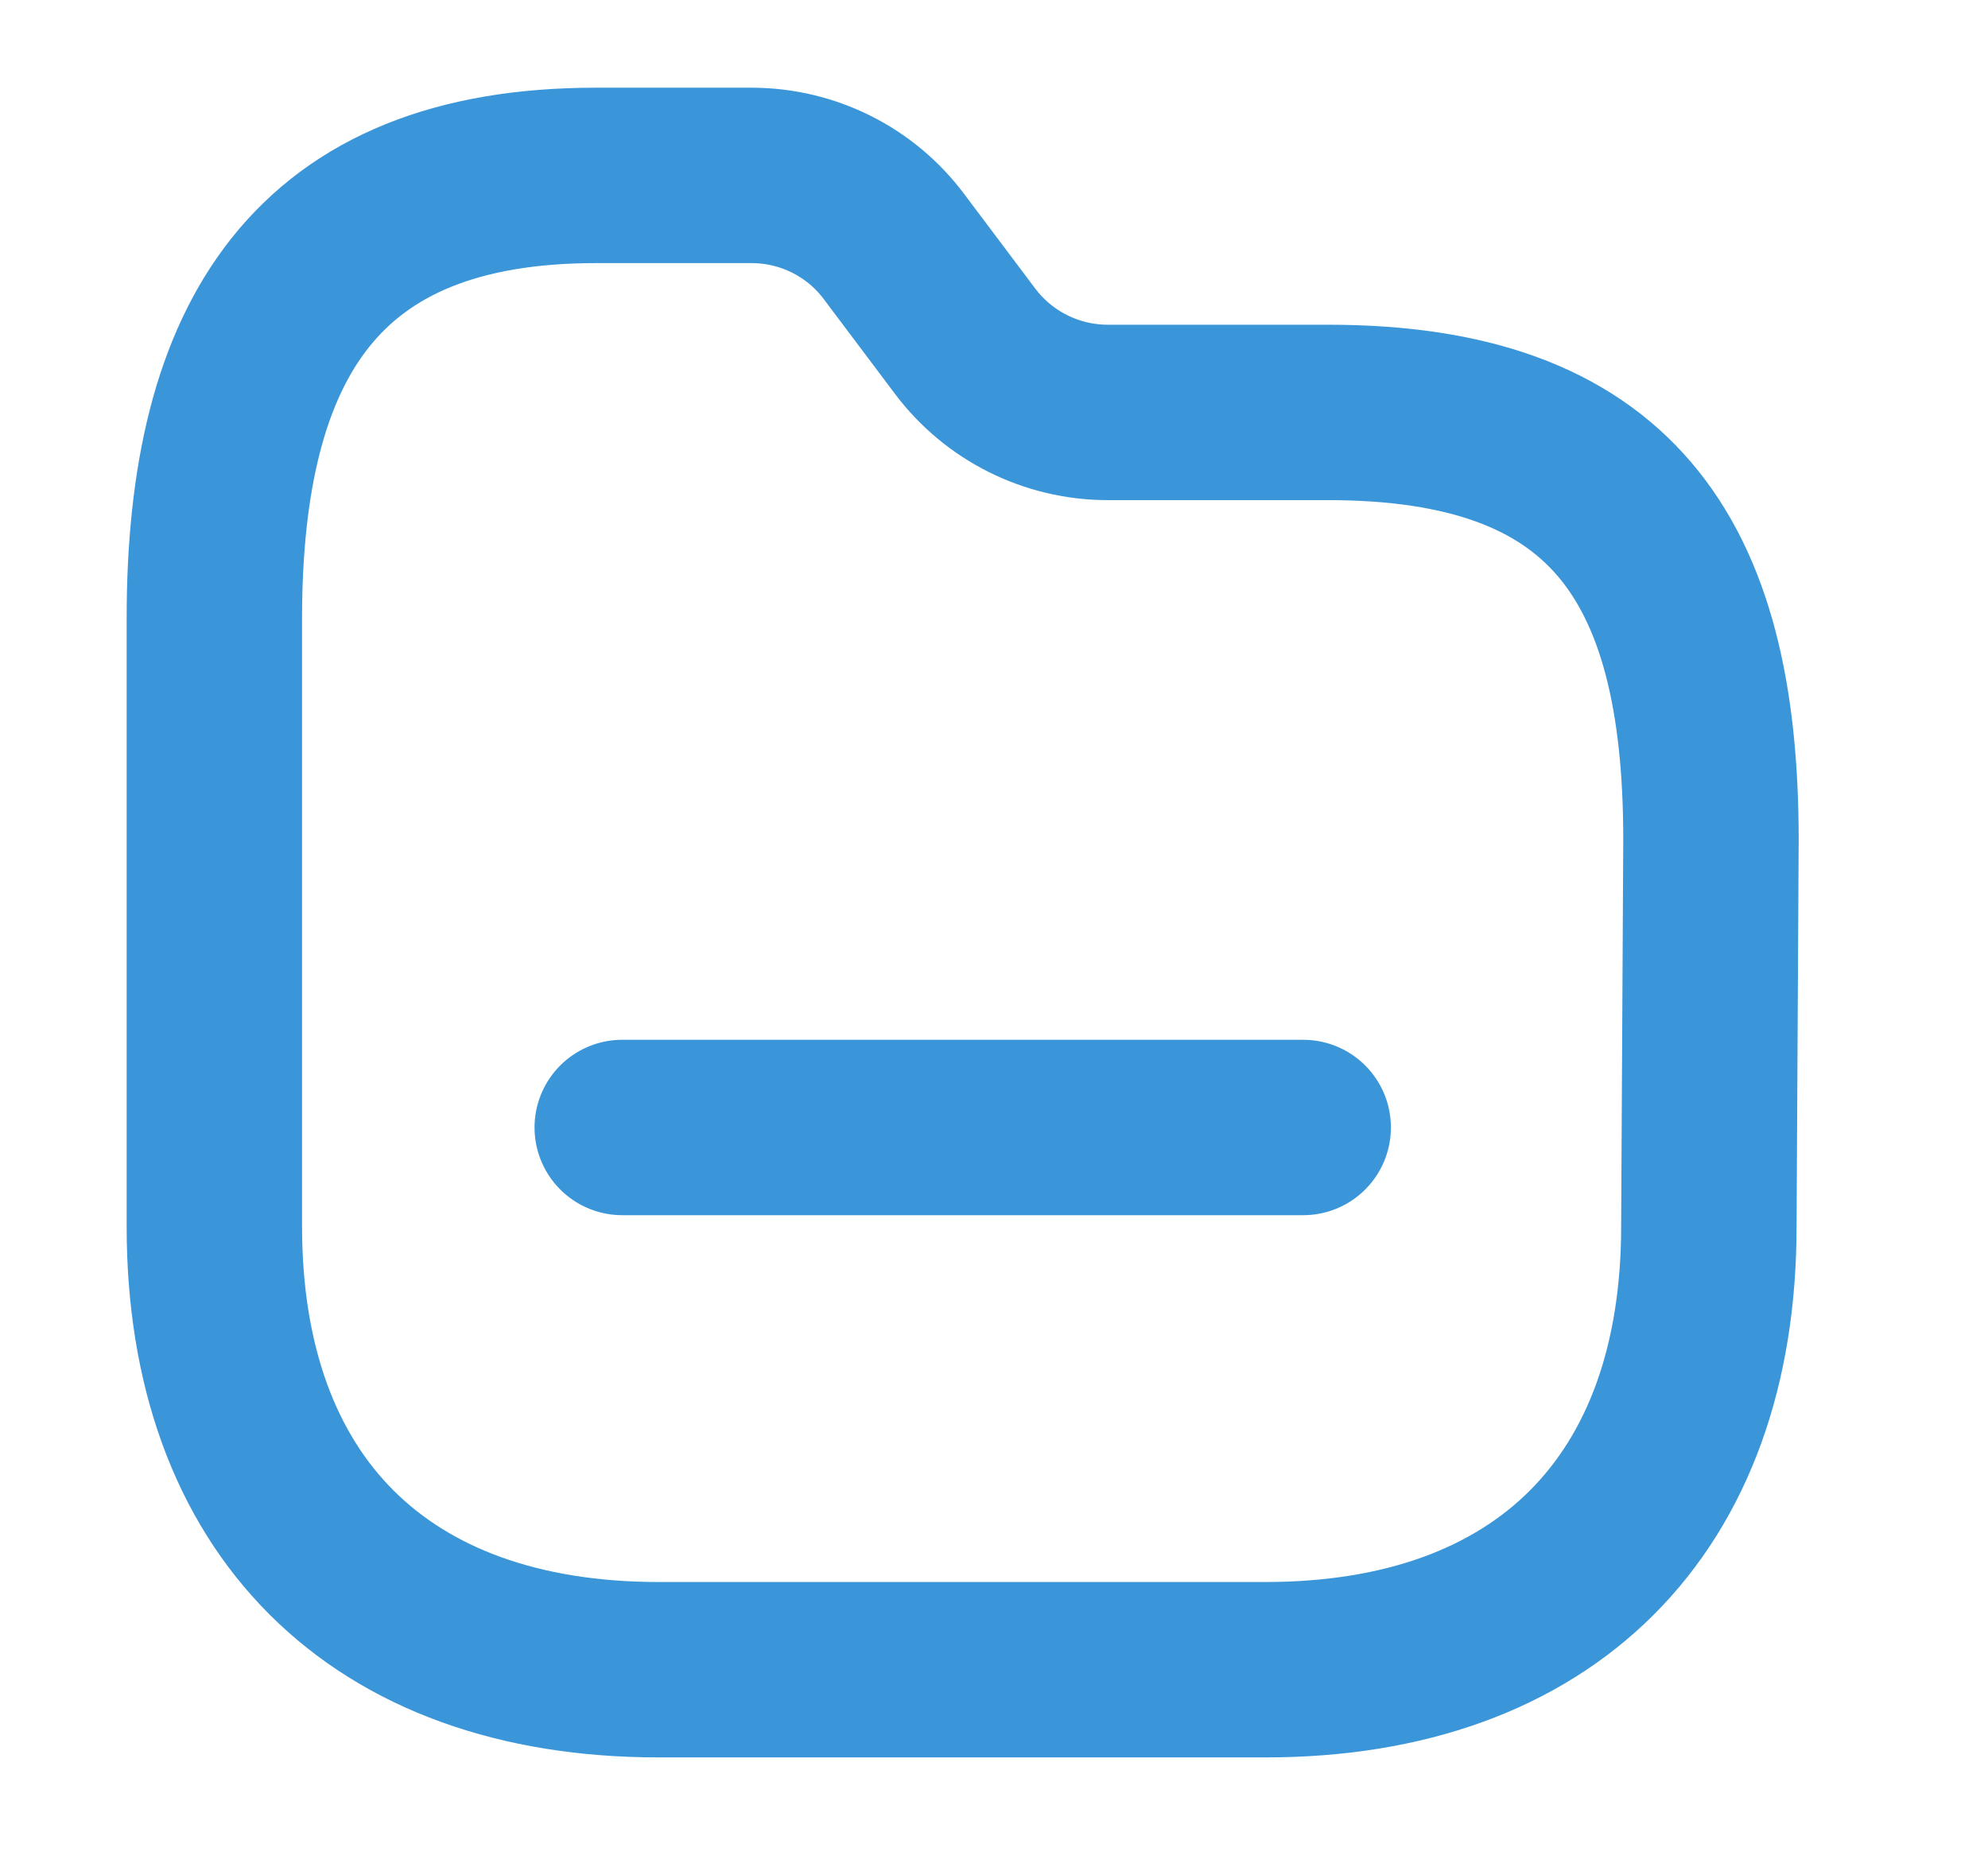 <svg width="17" height="16" viewBox="0 0 17 16" fill="none" xmlns="http://www.w3.org/2000/svg">
<path fill-rule="evenodd" clip-rule="evenodd" d="M14.613 10.488C14.613 12.873 13.207 14.279 10.821 14.279H5.633C3.242 14.279 1.833 12.873 1.833 10.488V5.288C1.833 2.906 2.709 1.5 5.095 1.5H6.429C6.907 1.501 7.358 1.725 7.645 2.109L8.253 2.918C8.541 3.301 8.992 3.526 9.471 3.527H11.357C13.749 3.527 14.631 4.744 14.631 7.178L14.613 10.488Z" stroke="#3A96D9" stroke-width="1.5" stroke-linecap="round" stroke-linejoin="round"/>
<path d="M5.321 9.642H11.144" stroke="#3A96D9" stroke-width="1.5" stroke-linecap="round" stroke-linejoin="round"/>
</svg>
